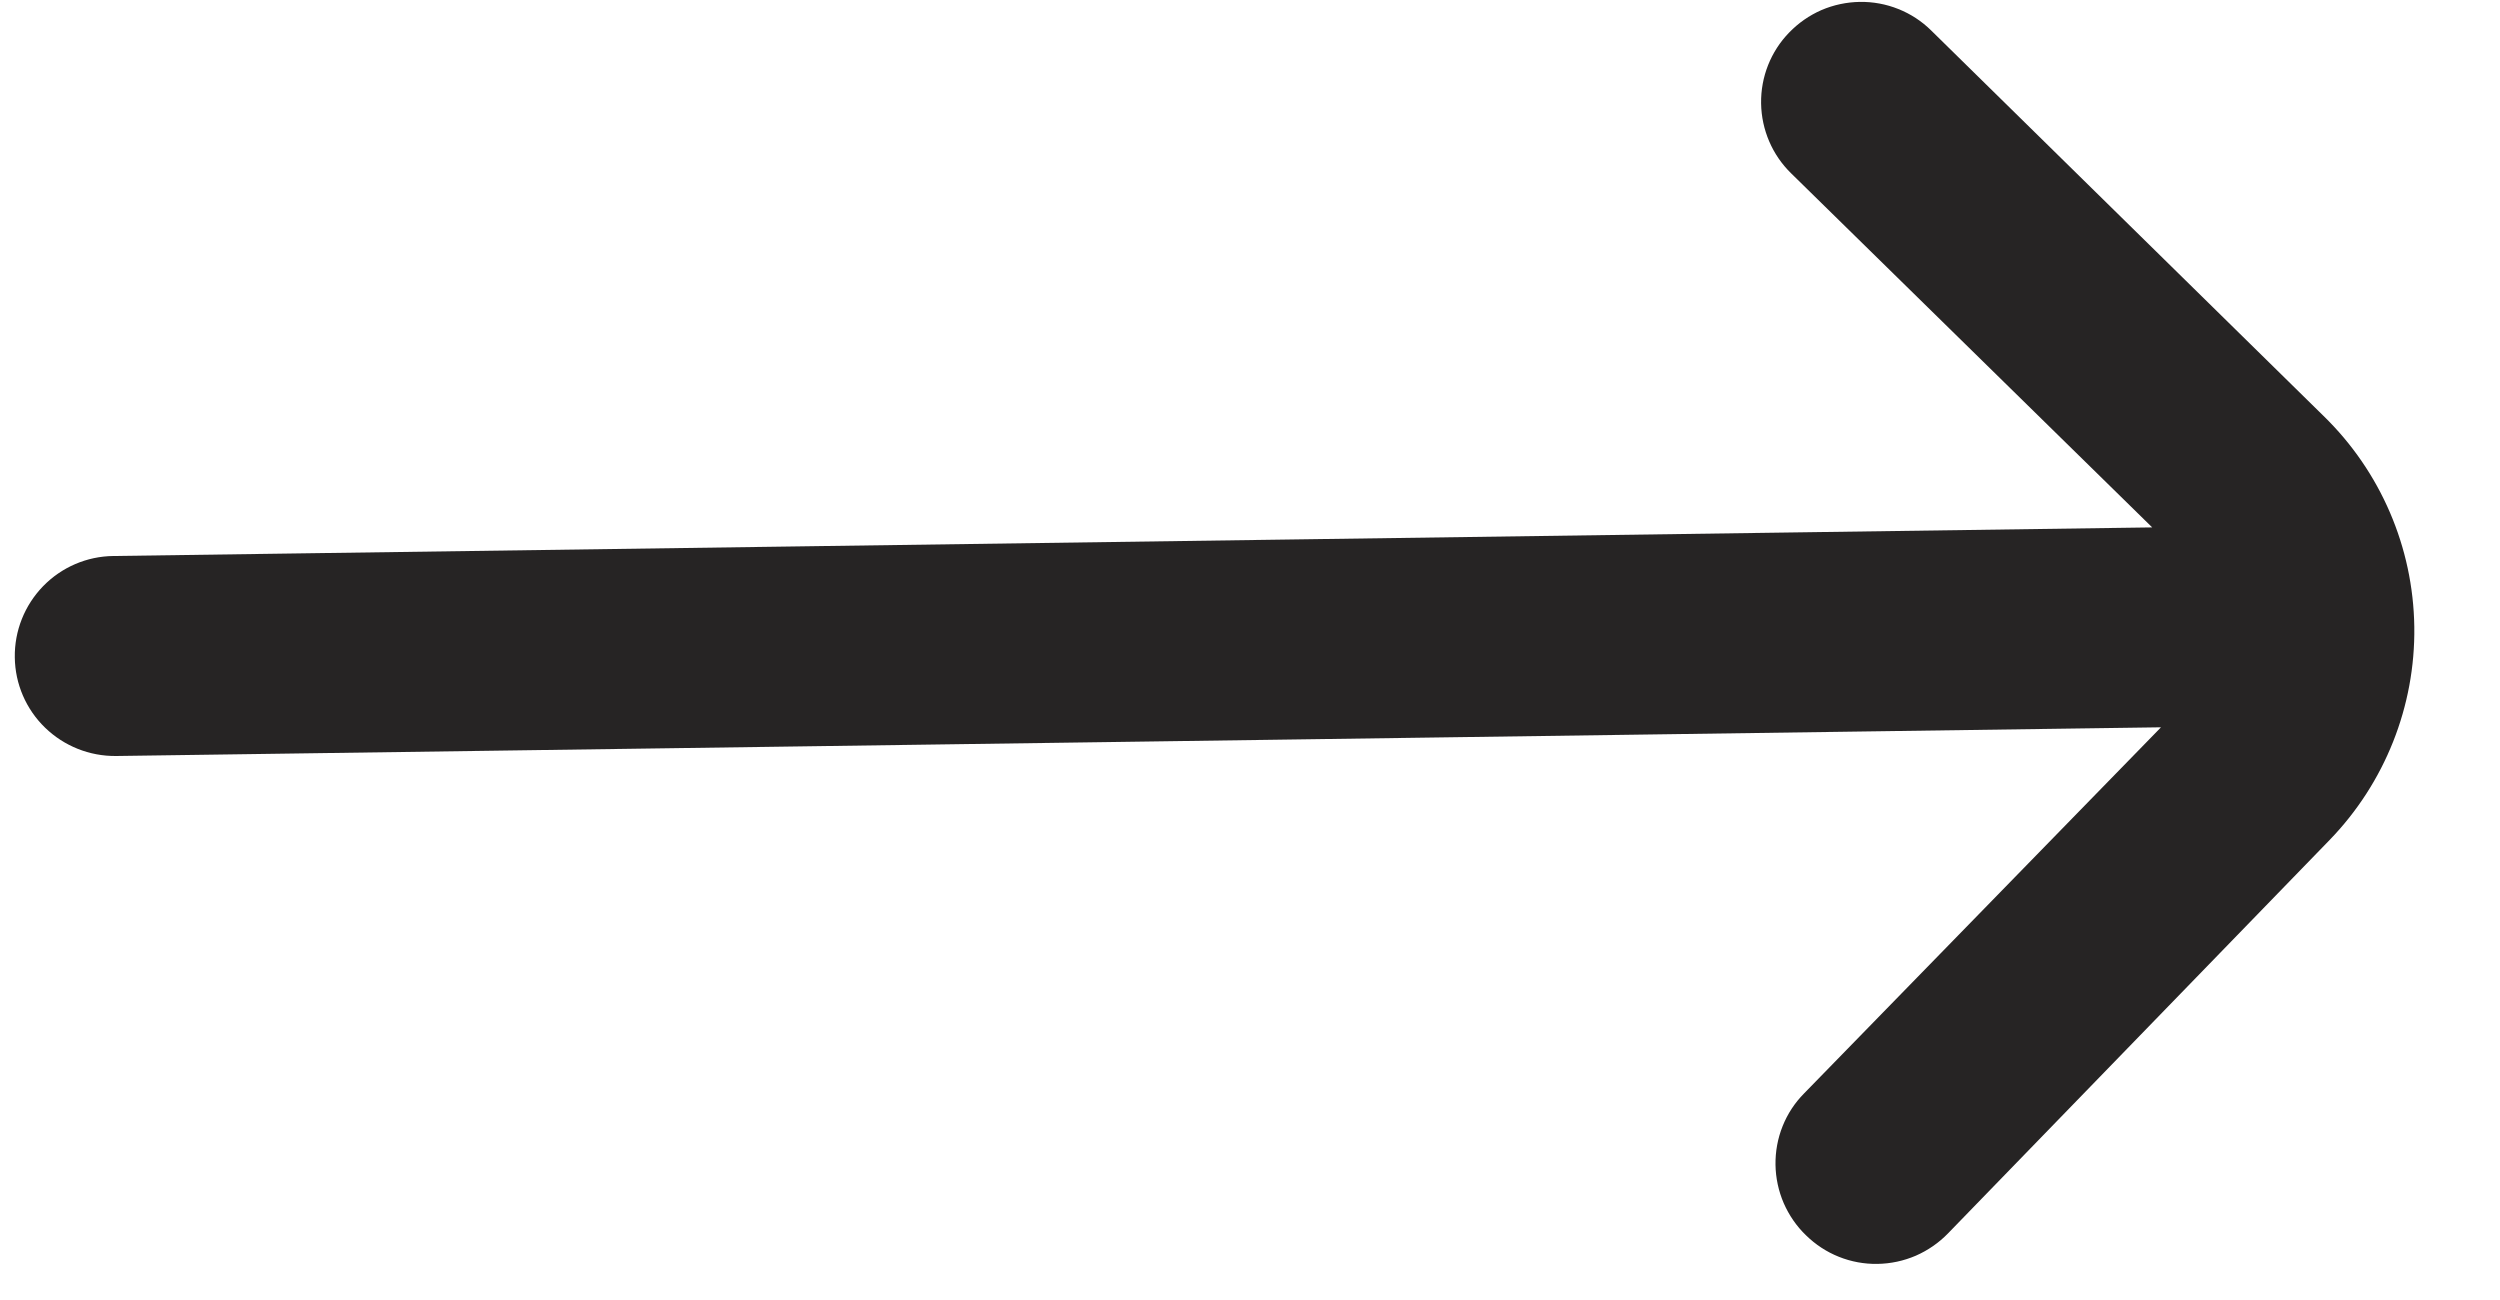 <svg width="25" height="13" viewBox="0 0 25 13" fill="none" xmlns="http://www.w3.org/2000/svg">
<path d="M23.236 4.16L19.312 0.305C19.218 0.212 19.106 0.139 18.983 0.09C18.861 0.041 18.73 0.017 18.598 0.019C18.466 0.021 18.335 0.049 18.214 0.101C18.093 0.154 17.984 0.23 17.892 0.325C17.708 0.514 17.607 0.769 17.611 1.034C17.615 1.298 17.723 1.55 17.912 1.734L21.522 5.274L1.134 5.56C0.868 5.563 0.616 5.672 0.431 5.862C0.246 6.053 0.144 6.308 0.148 6.574H0.148C0.151 6.839 0.26 7.092 0.451 7.277C0.641 7.461 0.896 7.563 1.162 7.56L21.61 7.273L18.041 10.934C17.948 11.028 17.875 11.139 17.826 11.262C17.777 11.384 17.753 11.516 17.755 11.648C17.757 11.78 17.785 11.91 17.837 12.031C17.89 12.152 17.965 12.262 18.06 12.353C18.155 12.446 18.266 12.519 18.389 12.568C18.511 12.617 18.642 12.641 18.774 12.639C18.907 12.637 19.037 12.609 19.158 12.557C19.279 12.504 19.389 12.428 19.48 12.334L23.296 8.4C23.849 7.829 24.154 7.062 24.143 6.268C24.132 5.473 23.806 4.715 23.236 4.16Z" fill="#262424"/>
</svg>
